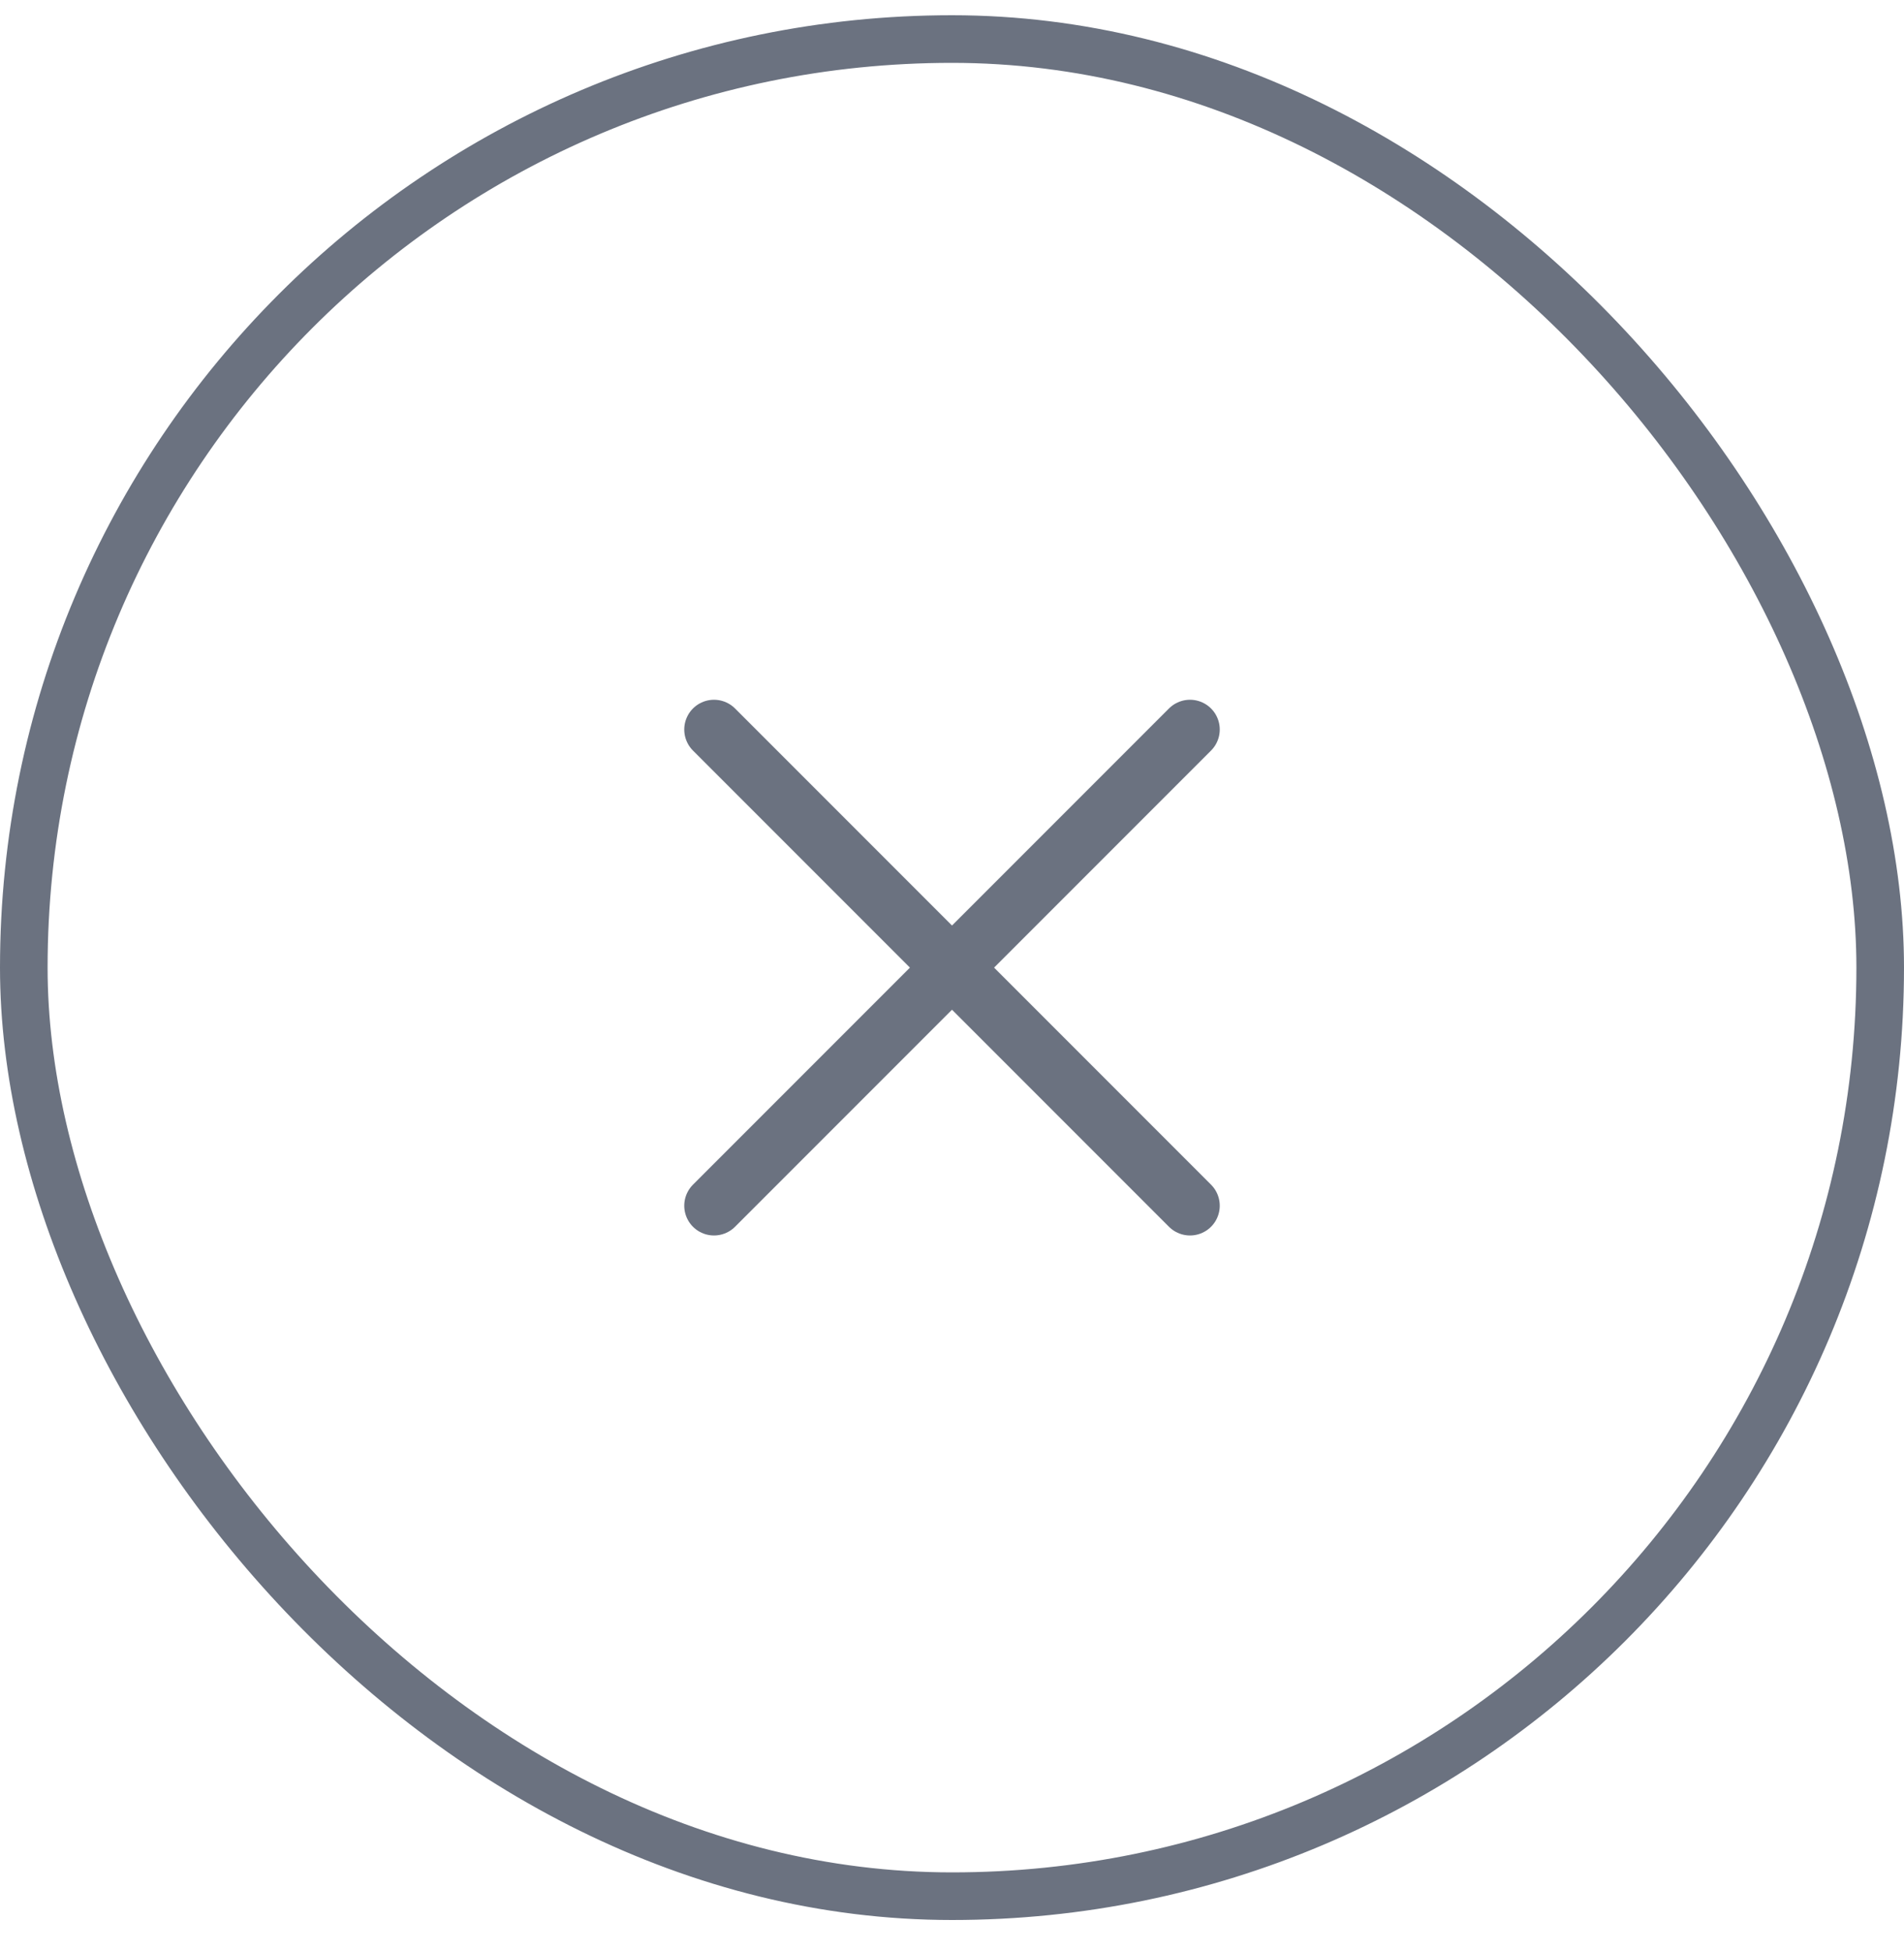 <svg width="40" height="41" viewBox="0 0 40 41" fill="none" xmlns="http://www.w3.org/2000/svg">
<rect x="0.5" y="0.82" width="39" height="39" rx="19.5" stroke="#6B7280"/>
<path d="M15 25.32L25 15.32M15 15.32L25 25.32" stroke="#6B7280" stroke-width="1.25" stroke-linecap="round" stroke-linejoin="round"/>
</svg>
